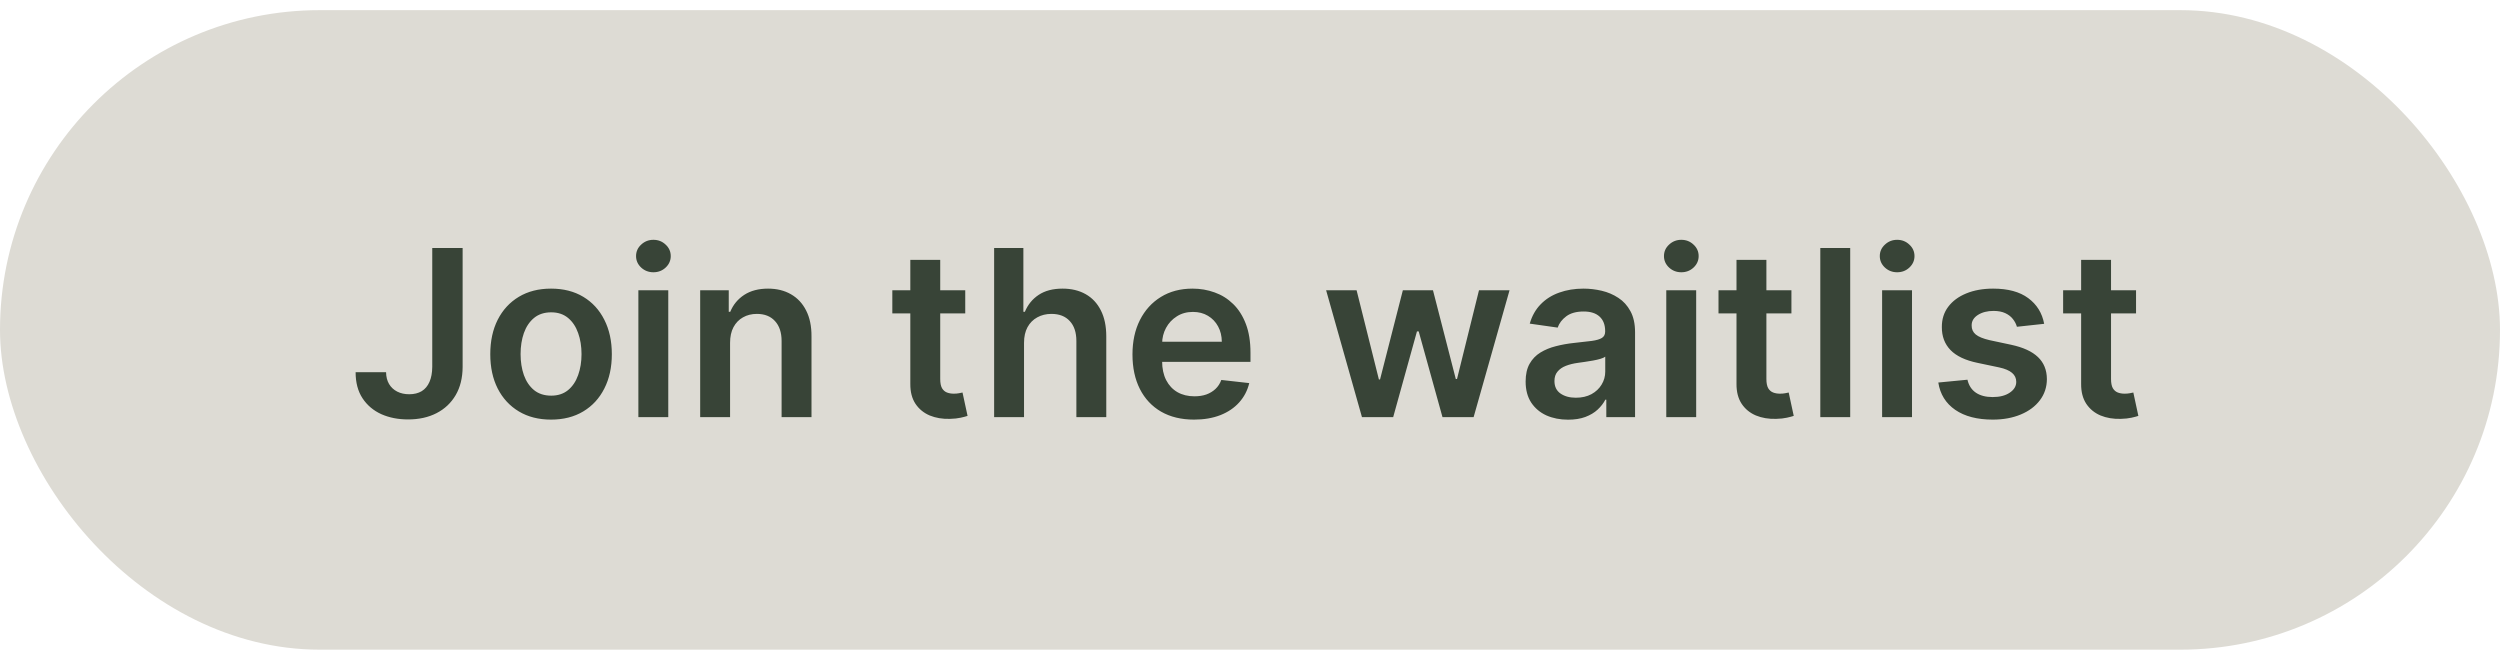 <?xml version="1.0" encoding="UTF-8" standalone="no"?><svg width="172" height="45" viewBox="0 0 172 45" fill="none" xmlns="http://www.w3.org/2000/svg">
<rect y="0.698" width="172" height="44" rx="22" fill="#DDDBD4"/>
<path d="M29.739 17.062H31.829V25.244C31.826 25.994 31.667 26.64 31.352 27.181C31.038 27.719 30.599 28.134 30.034 28.425C29.474 28.713 28.82 28.857 28.074 28.857C27.392 28.857 26.778 28.736 26.233 28.494C25.691 28.247 25.261 27.884 24.943 27.403C24.625 26.922 24.466 26.323 24.466 25.607H26.562C26.566 25.922 26.634 26.193 26.767 26.42C26.903 26.647 27.091 26.821 27.329 26.943C27.568 27.064 27.843 27.124 28.153 27.124C28.491 27.124 28.776 27.054 29.011 26.914C29.246 26.77 29.424 26.558 29.546 26.278C29.671 25.997 29.735 25.653 29.739 25.244V17.062ZM37.912 28.869C37.06 28.869 36.322 28.681 35.697 28.306C35.072 27.931 34.587 27.407 34.242 26.732C33.901 26.058 33.731 25.27 33.731 24.369C33.731 23.467 33.901 22.677 34.242 21.999C34.587 21.321 35.072 20.795 35.697 20.42C36.322 20.045 37.06 19.857 37.912 19.857C38.765 19.857 39.503 20.045 40.128 20.42C40.753 20.795 41.236 21.321 41.577 21.999C41.922 22.677 42.094 23.467 42.094 24.369C42.094 25.27 41.922 26.058 41.577 26.732C41.236 27.407 40.753 27.931 40.128 28.306C39.503 28.681 38.765 28.869 37.912 28.869ZM37.924 27.221C38.386 27.221 38.772 27.094 39.083 26.84C39.393 26.583 39.624 26.238 39.776 25.806C39.931 25.374 40.009 24.893 40.009 24.363C40.009 23.829 39.931 23.346 39.776 22.914C39.624 22.479 39.393 22.132 39.083 21.874C38.772 21.617 38.386 21.488 37.924 21.488C37.45 21.488 37.056 21.617 36.742 21.874C36.431 22.132 36.198 22.479 36.043 22.914C35.892 23.346 35.816 23.829 35.816 24.363C35.816 24.893 35.892 25.374 36.043 25.806C36.198 26.238 36.431 26.583 36.742 26.84C37.056 27.094 37.45 27.221 37.924 27.221ZM43.92 28.698V19.971H45.977V28.698H43.92ZM44.954 18.732C44.628 18.732 44.348 18.624 44.113 18.409C43.878 18.189 43.761 17.925 43.761 17.619C43.761 17.308 43.878 17.045 44.113 16.829C44.348 16.609 44.628 16.499 44.954 16.499C45.284 16.499 45.564 16.609 45.795 16.829C46.03 17.045 46.147 17.308 46.147 17.619C46.147 17.925 46.03 18.189 45.795 18.409C45.564 18.624 45.284 18.732 44.954 18.732ZM50.229 23.585V28.698H48.172V19.971H50.138V21.454H50.24C50.441 20.965 50.761 20.577 51.2 20.289C51.643 20.001 52.191 19.857 52.842 19.857C53.444 19.857 53.969 19.986 54.416 20.244C54.867 20.501 55.215 20.874 55.462 21.363C55.712 21.852 55.835 22.445 55.831 23.141V28.698H53.774V23.46C53.774 22.876 53.623 22.42 53.319 22.09C53.02 21.761 52.605 21.596 52.075 21.596C51.715 21.596 51.395 21.675 51.115 21.835C50.839 21.99 50.621 22.215 50.462 22.511C50.306 22.806 50.229 23.164 50.229 23.585ZM66.409 19.971V21.562H61.392V19.971H66.409ZM62.63 17.88H64.687V26.073C64.687 26.35 64.729 26.562 64.812 26.71C64.899 26.854 65.013 26.952 65.153 27.005C65.293 27.058 65.448 27.085 65.619 27.085C65.748 27.085 65.865 27.075 65.971 27.056C66.081 27.037 66.164 27.02 66.221 27.005L66.568 28.613C66.458 28.651 66.301 28.693 66.096 28.738C65.895 28.784 65.649 28.81 65.357 28.818C64.842 28.833 64.378 28.755 63.965 28.585C63.553 28.41 63.225 28.141 62.982 27.778C62.744 27.414 62.626 26.96 62.63 26.414V17.88ZM70.453 23.585V28.698H68.396V17.062H70.408V21.454H70.51C70.714 20.962 71.031 20.573 71.459 20.289C71.891 20.001 72.44 19.857 73.106 19.857C73.713 19.857 74.241 19.984 74.692 20.238C75.142 20.492 75.491 20.863 75.737 21.352C75.987 21.84 76.112 22.437 76.112 23.141V28.698H74.055V23.46C74.055 22.872 73.904 22.416 73.601 22.09C73.302 21.761 72.881 21.596 72.339 21.596C71.976 21.596 71.65 21.675 71.362 21.835C71.078 21.99 70.855 22.215 70.692 22.511C70.533 22.806 70.453 23.164 70.453 23.585ZM82.152 28.869C81.277 28.869 80.522 28.687 79.885 28.323C79.253 27.956 78.766 27.437 78.425 26.766C78.084 26.092 77.914 25.299 77.914 24.386C77.914 23.488 78.084 22.7 78.425 22.022C78.77 21.34 79.251 20.81 79.868 20.431C80.486 20.049 81.211 19.857 82.044 19.857C82.582 19.857 83.09 19.945 83.567 20.119C84.048 20.289 84.472 20.554 84.84 20.914C85.211 21.274 85.503 21.732 85.715 22.289C85.927 22.842 86.033 23.501 86.033 24.266V24.897H78.88V23.511H84.061C84.058 23.117 83.972 22.766 83.806 22.46C83.639 22.149 83.406 21.905 83.107 21.727C82.811 21.549 82.467 21.46 82.073 21.46C81.652 21.46 81.283 21.562 80.965 21.766C80.647 21.967 80.398 22.232 80.221 22.562C80.046 22.888 79.957 23.246 79.954 23.636V24.846C79.954 25.354 80.046 25.789 80.232 26.153C80.418 26.513 80.677 26.789 81.01 26.982C81.344 27.172 81.734 27.266 82.181 27.266C82.48 27.266 82.751 27.225 82.993 27.141C83.236 27.054 83.446 26.927 83.624 26.761C83.802 26.594 83.936 26.388 84.027 26.141L85.948 26.357C85.827 26.865 85.596 27.308 85.255 27.687C84.918 28.062 84.486 28.354 83.959 28.562C83.433 28.766 82.83 28.869 82.152 28.869ZM93.703 28.698L91.237 19.971H93.334L94.868 26.107H94.947L96.516 19.971H98.589L100.158 26.073H100.243L101.754 19.971H103.856L101.385 28.698H99.243L97.606 22.8H97.487L95.851 28.698H93.703ZM107.884 28.874C107.331 28.874 106.833 28.776 106.389 28.579C105.95 28.378 105.602 28.083 105.344 27.693C105.09 27.302 104.963 26.821 104.963 26.249C104.963 25.757 105.054 25.35 105.236 25.028C105.418 24.706 105.666 24.448 105.98 24.255C106.295 24.062 106.649 23.916 107.043 23.818C107.441 23.715 107.852 23.641 108.276 23.596C108.787 23.543 109.202 23.496 109.52 23.454C109.838 23.409 110.069 23.34 110.213 23.249C110.361 23.155 110.435 23.009 110.435 22.812V22.778C110.435 22.35 110.308 22.018 110.054 21.784C109.8 21.549 109.435 21.431 108.958 21.431C108.454 21.431 108.054 21.541 107.759 21.761C107.467 21.98 107.27 22.24 107.168 22.539L105.247 22.266C105.399 21.736 105.649 21.293 105.997 20.937C106.346 20.577 106.772 20.308 107.276 20.13C107.78 19.948 108.336 19.857 108.946 19.857C109.367 19.857 109.785 19.907 110.202 20.005C110.619 20.104 110.999 20.266 111.344 20.494C111.689 20.717 111.965 21.022 112.174 21.409C112.386 21.795 112.492 22.278 112.492 22.857V28.698H110.514V27.499H110.446C110.321 27.742 110.145 27.969 109.918 28.181C109.694 28.39 109.412 28.558 109.071 28.687C108.734 28.812 108.338 28.874 107.884 28.874ZM108.418 27.363C108.831 27.363 109.189 27.282 109.492 27.119C109.795 26.952 110.028 26.732 110.191 26.46C110.357 26.187 110.441 25.89 110.441 25.568V24.539C110.376 24.592 110.266 24.641 110.111 24.687C109.96 24.732 109.789 24.772 109.6 24.806C109.41 24.84 109.223 24.871 109.037 24.897C108.852 24.924 108.691 24.946 108.554 24.965C108.247 25.007 107.973 25.075 107.73 25.17C107.488 25.265 107.297 25.397 107.157 25.568C107.016 25.734 106.946 25.95 106.946 26.215C106.946 26.594 107.085 26.88 107.361 27.073C107.638 27.266 107.99 27.363 108.418 27.363ZM114.64 28.698V19.971H116.697V28.698H114.64ZM115.674 18.732C115.348 18.732 115.068 18.624 114.833 18.409C114.598 18.189 114.481 17.925 114.481 17.619C114.481 17.308 114.598 17.045 114.833 16.829C115.068 16.609 115.348 16.499 115.674 16.499C116.004 16.499 116.284 16.609 116.515 16.829C116.75 17.045 116.867 17.308 116.867 17.619C116.867 17.925 116.75 18.189 116.515 18.409C116.284 18.624 116.004 18.732 115.674 18.732ZM123.25 19.971V21.562H118.233V19.971H123.25ZM119.471 17.88H121.528V26.073C121.528 26.35 121.57 26.562 121.653 26.71C121.74 26.854 121.854 26.952 121.994 27.005C122.134 27.058 122.29 27.085 122.46 27.085C122.589 27.085 122.706 27.075 122.812 27.056C122.922 27.037 123.005 27.02 123.062 27.005L123.409 28.613C123.299 28.651 123.142 28.693 122.937 28.738C122.737 28.784 122.49 28.81 122.199 28.818C121.683 28.833 121.219 28.755 120.807 28.585C120.394 28.41 120.066 28.141 119.824 27.778C119.585 27.414 119.468 26.96 119.471 26.414V17.88ZM127.294 17.062V28.698H125.237V17.062H127.294ZM129.489 28.698V19.971H131.546V28.698H129.489ZM130.523 18.732C130.198 18.732 129.917 18.624 129.683 18.409C129.448 18.189 129.33 17.925 129.33 17.619C129.33 17.308 129.448 17.045 129.683 16.829C129.917 16.609 130.198 16.499 130.523 16.499C130.853 16.499 131.133 16.609 131.364 16.829C131.599 17.045 131.717 17.308 131.717 17.619C131.717 17.925 131.599 18.189 131.364 18.409C131.133 18.624 130.853 18.732 130.523 18.732ZM140.639 22.278L138.764 22.482C138.711 22.293 138.618 22.115 138.486 21.948C138.357 21.782 138.182 21.647 137.963 21.545C137.743 21.443 137.474 21.391 137.156 21.391C136.728 21.391 136.368 21.484 136.076 21.67C135.789 21.855 135.646 22.096 135.65 22.391C135.646 22.645 135.739 22.852 135.929 23.011C136.122 23.17 136.44 23.3 136.883 23.403L138.372 23.721C139.198 23.899 139.811 24.181 140.213 24.568C140.618 24.954 140.823 25.46 140.826 26.085C140.823 26.634 140.662 27.119 140.343 27.539C140.029 27.956 139.592 28.282 139.031 28.516C138.47 28.751 137.826 28.869 137.099 28.869C136.031 28.869 135.171 28.645 134.52 28.198C133.868 27.747 133.48 27.121 133.355 26.318L135.361 26.124C135.451 26.518 135.645 26.816 135.94 27.016C136.236 27.217 136.62 27.318 137.093 27.318C137.582 27.318 137.974 27.217 138.27 27.016C138.569 26.816 138.718 26.568 138.718 26.272C138.718 26.022 138.622 25.816 138.429 25.653C138.239 25.49 137.944 25.365 137.542 25.278L136.054 24.965C135.217 24.791 134.597 24.497 134.196 24.085C133.794 23.668 133.595 23.141 133.599 22.505C133.595 21.967 133.741 21.501 134.037 21.107C134.336 20.71 134.751 20.403 135.281 20.187C135.815 19.967 136.431 19.857 137.128 19.857C138.15 19.857 138.955 20.075 139.542 20.511C140.133 20.946 140.499 21.535 140.639 22.278ZM146.96 19.971V21.562H141.943V19.971H146.96ZM143.182 17.88H145.239V26.073C145.239 26.35 145.28 26.562 145.364 26.71C145.451 26.854 145.565 26.952 145.705 27.005C145.845 27.058 146 27.085 146.171 27.085C146.299 27.085 146.417 27.075 146.523 27.056C146.633 27.037 146.716 27.02 146.773 27.005L147.119 28.613C147.01 28.651 146.852 28.693 146.648 28.738C146.447 28.784 146.201 28.81 145.909 28.818C145.394 28.833 144.93 28.755 144.517 28.585C144.104 28.41 143.777 28.141 143.534 27.778C143.296 27.414 143.178 26.96 143.182 26.414V17.88Z" fill="#384437"/>
</svg>
